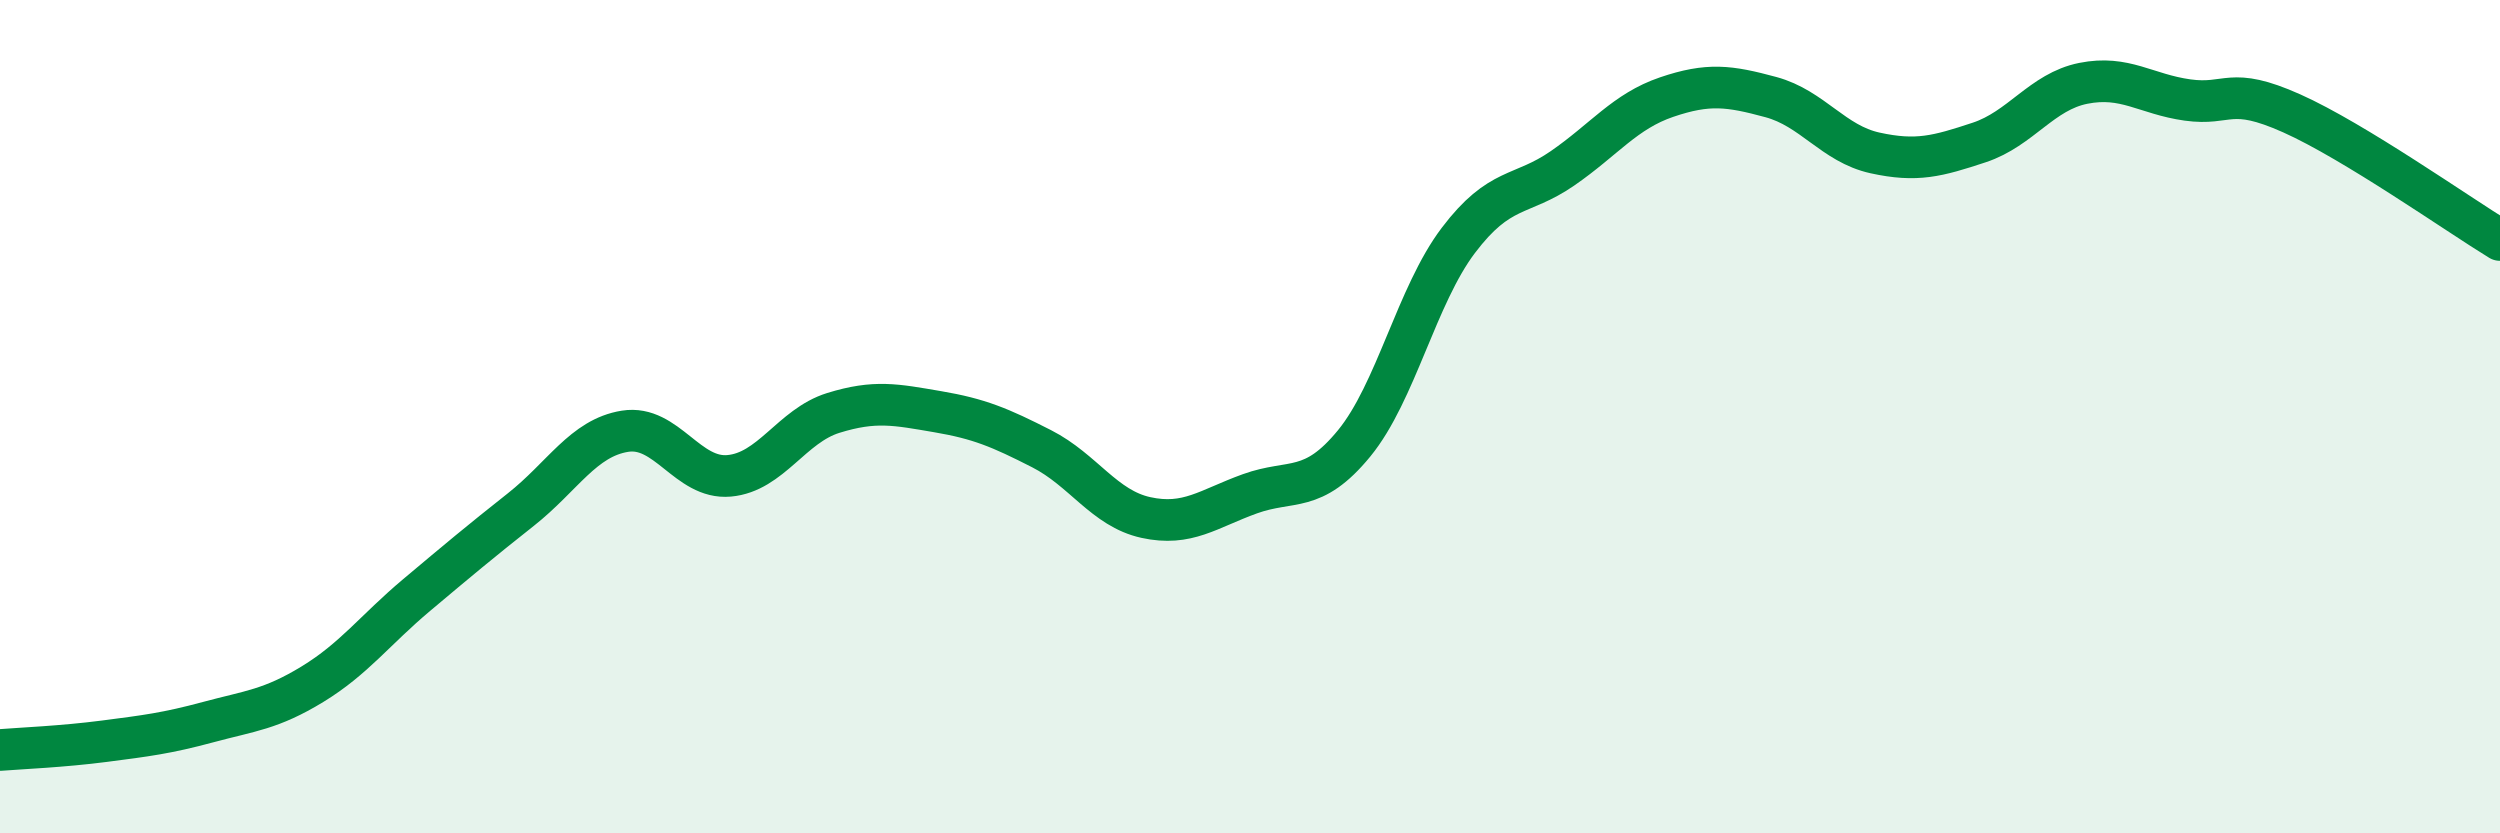 
    <svg width="60" height="20" viewBox="0 0 60 20" xmlns="http://www.w3.org/2000/svg">
      <path
        d="M 0,18 C 0.5,17.96 1.5,17.92 2.5,17.79 C 3.5,17.66 4,17.6 5,17.33 C 6,17.06 6.5,17.03 7.5,16.42 C 8.5,15.81 9,15.12 10,14.28 C 11,13.44 11.5,13.02 12.5,12.23 C 13.5,11.44 14,10.51 15,10.35 C 16,10.19 16.5,11.51 17.5,11.42 C 18.5,11.33 19,10.22 20,9.91 C 21,9.6 21.5,9.71 22.5,9.88 C 23.5,10.05 24,10.26 25,10.77 C 26,11.28 26.5,12.2 27.5,12.42 C 28.5,12.64 29,12.21 30,11.85 C 31,11.49 31.5,11.86 32.5,10.64 C 33.5,9.42 34,7.09 35,5.77 C 36,4.45 36.5,4.73 37.5,4.04 C 38.5,3.35 39,2.67 40,2.33 C 41,1.99 41.5,2.06 42.5,2.33 C 43.5,2.6 44,3.45 45,3.67 C 46,3.89 46.5,3.75 47.5,3.42 C 48.5,3.09 49,2.2 50,2 C 51,1.8 51.5,2.26 52.5,2.4 C 53.5,2.54 53.5,2.05 55,2.72 C 56.5,3.39 59,5.15 60,5.76L60 20L0 20Z"
        fill="#008740"
        opacity="0.1"
        stroke-linecap="round"
        stroke-linejoin="round"
      />
      <path
        d="M 0,18 C 0.5,17.96 1.5,17.92 2.5,17.79 C 3.5,17.66 4,17.6 5,17.33 C 6,17.06 6.5,17.03 7.5,16.42 C 8.5,15.81 9,15.12 10,14.28 C 11,13.44 11.5,13.02 12.5,12.23 C 13.5,11.44 14,10.51 15,10.35 C 16,10.19 16.5,11.51 17.5,11.42 C 18.5,11.33 19,10.22 20,9.91 C 21,9.6 21.5,9.71 22.5,9.88 C 23.5,10.05 24,10.26 25,10.77 C 26,11.28 26.5,12.2 27.5,12.42 C 28.5,12.64 29,12.21 30,11.85 C 31,11.49 31.5,11.86 32.5,10.64 C 33.5,9.42 34,7.09 35,5.77 C 36,4.45 36.5,4.73 37.5,4.04 C 38.5,3.35 39,2.67 40,2.33 C 41,1.99 41.5,2.06 42.5,2.33 C 43.5,2.6 44,3.45 45,3.67 C 46,3.89 46.5,3.75 47.5,3.42 C 48.5,3.09 49,2.2 50,2 C 51,1.8 51.5,2.26 52.5,2.4 C 53.5,2.54 53.5,2.05 55,2.72 C 56.5,3.39 59,5.15 60,5.76"
        stroke="#008740"
        stroke-width="1"
        fill="none"
        stroke-linecap="round"
        stroke-linejoin="round"
      />
    </svg>
  